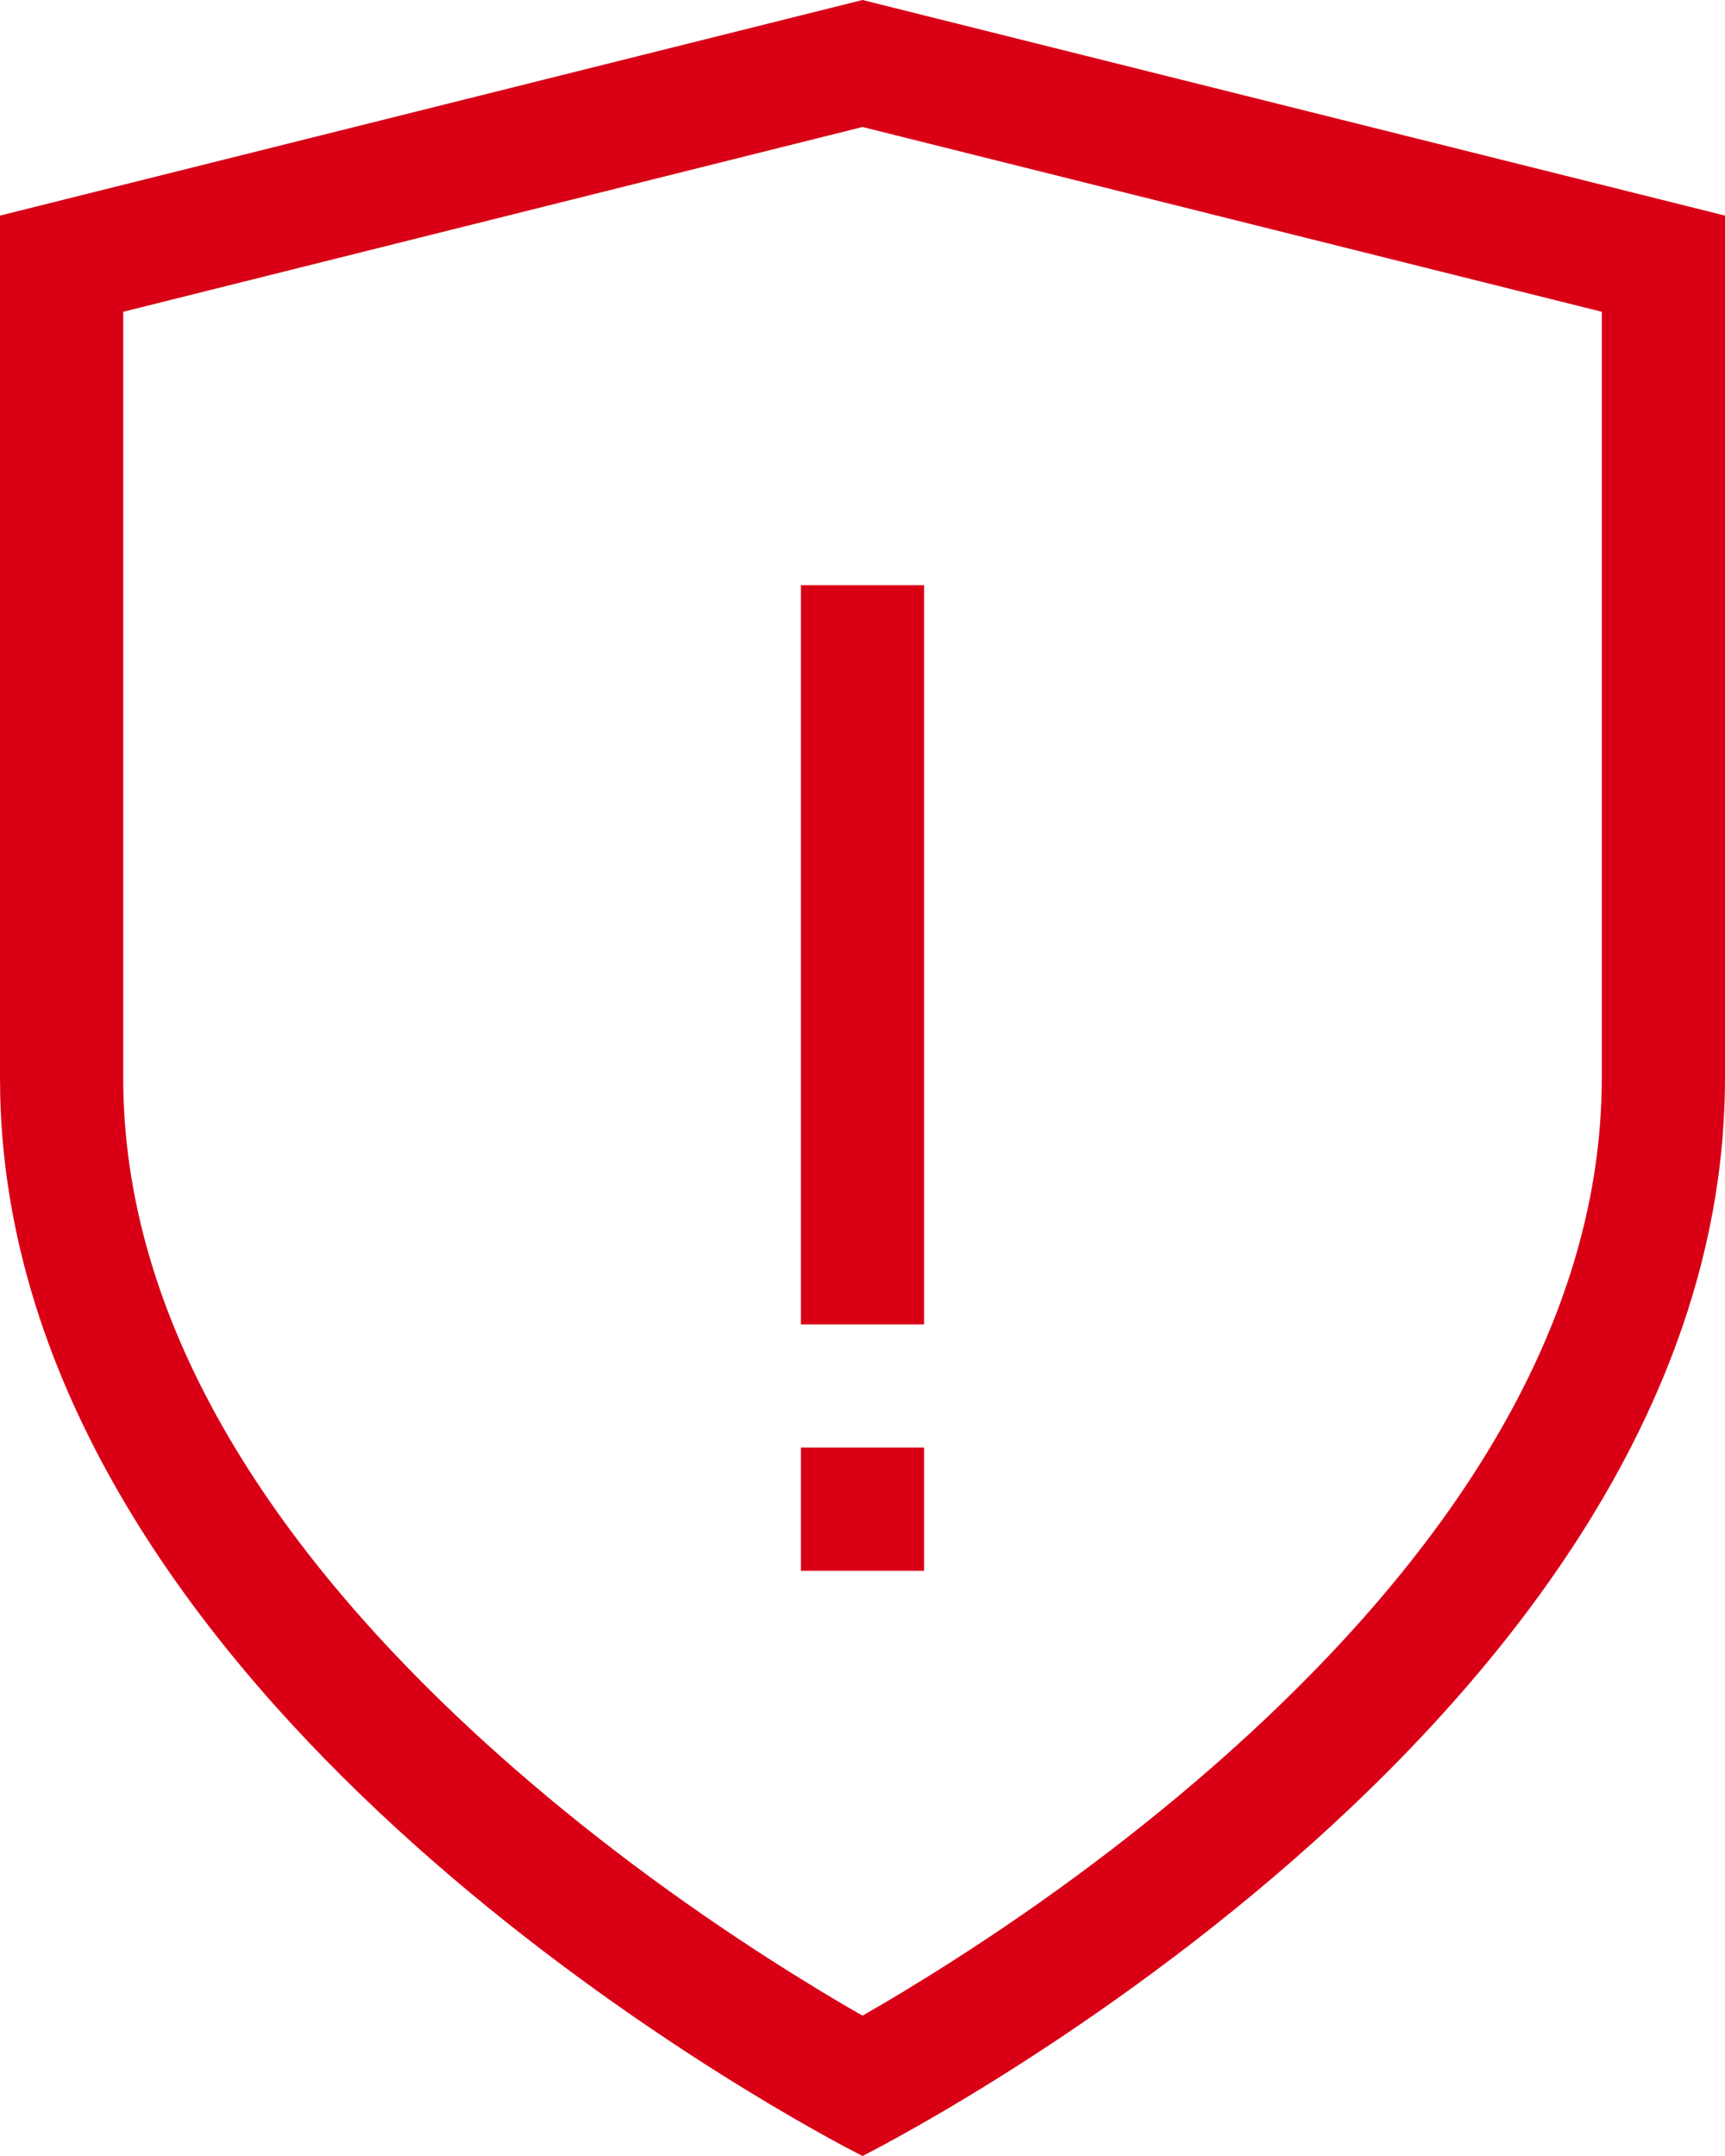 <?xml version="1.0" encoding="UTF-8" standalone="no"?>
<svg
   xmlns:dc="http://purl.org/dc/elements/1.1/"
   xmlns:cc="http://creativecommons.org/ns#"
   xmlns:rdf="http://www.w3.org/1999/02/22-rdf-syntax-ns#"
   xmlns:svg="http://www.w3.org/2000/svg"
   xmlns="http://www.w3.org/2000/svg"
   xmlns:sodipodi="http://sodipodi.sourceforge.net/DTD/sodipodi-0.dtd"
   xmlns:inkscape="http://www.inkscape.org/namespaces/inkscape"
   width="56"
   height="70"
   viewBox="0 0 56 70"
   fill="none"
   version="1.1"
   id="svg234"
   sodipodi:docname="status-critical.svg"
   inkscape:version="1.0.2-2 (e86c870879, 2021-01-15)">
  <defs
     id="defs238" />
  <sodipodi:namedview
     pagecolor="#ffffff"
     bordercolor="#666666"
     borderopacity="1"
     objecttolerance="10"
     gridtolerance="10"
     guidetolerance="10"
     inkscape:pageopacity="0"
     inkscape:pageshadow="2"
     inkscape:window-width="2400"
     inkscape:window-height="1421"
     id="namedview236"
     showgrid="false"
     inkscape:zoom="11.857143"
     inkscape:cx="28"
     inkscape:cy="35"
     inkscape:window-x="-9"
     inkscape:window-y="-9"
     inkscape:window-maximized="1"
     inkscape:current-layer="svg234" />
  <path
     fill-rule="evenodd"
     clip-rule="evenodd"
     d="M28 0L56 7V35C56 56 28 70 28 70L27.36 69.665C23.233 67.448 0.507 54.401 0.008 35.628L0 35V7L28 0ZM28 4.123L4 10.123V35C4 42.67 8.502 50.123 16.21 56.991L16.634 57.365C19.523 59.892 22.634 62.148 25.745 64.092L26.656 64.653C26.952 64.832 27.242 65.004 27.523 65.168L27.999 65.443L28.061 65.409C28.471 65.174 28.899 64.921 29.344 64.653L30.255 64.092C33.366 62.148 36.477 59.892 39.366 57.365C47.191 50.518 51.832 43.08 51.995 35.418L52 35V10.123L28 4.123Z"
     fill="#D90016"
     id="path228" />
  <rect
     x="26"
     y="47"
     width="4"
     height="4"
     fill="white"
     id="rect230"
     style="fill:#d90016;fill-opacity:1" />
  <rect
     x="26"
     y="19"
     width="4"
     height="24"
     fill="white"
     id="rect232"
     style="fill:#d90016;fill-opacity:1" />
</svg>

